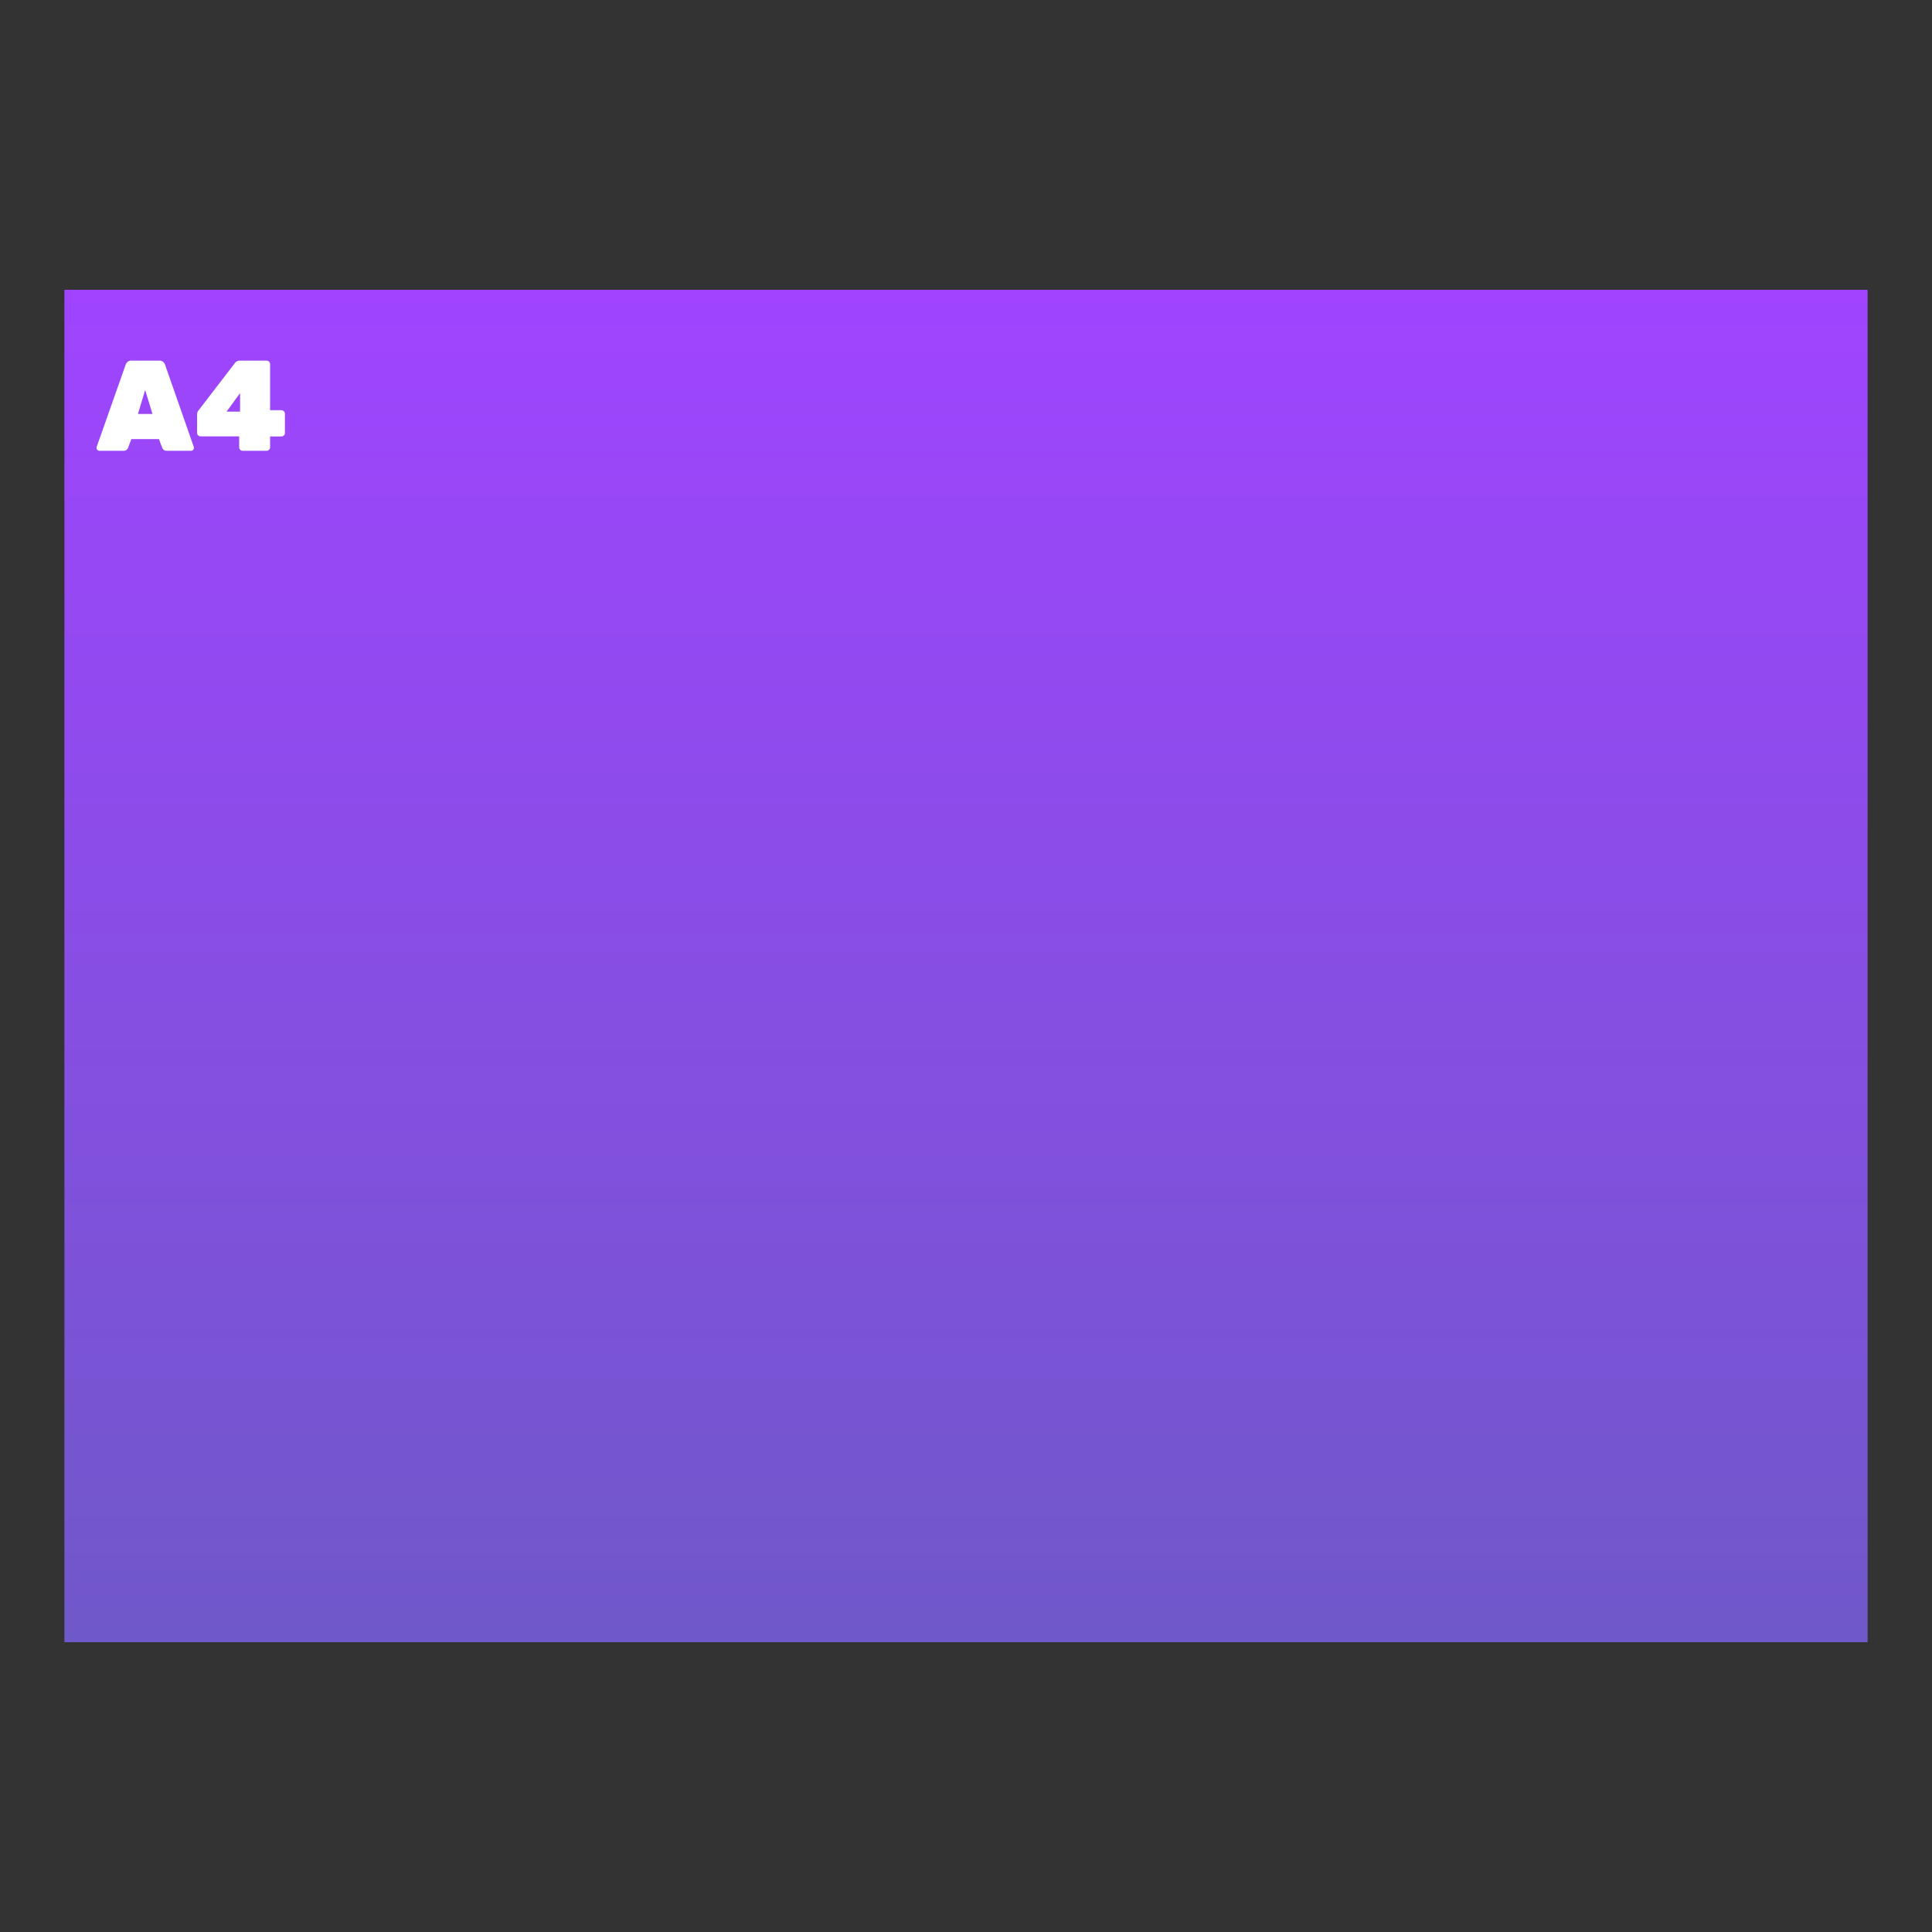 <svg xmlns="http://www.w3.org/2000/svg" xmlns:xlink="http://www.w3.org/1999/xlink" viewBox="0 0 600 600"><rect x="0" y="0" width="600" height="600" fill="#333333" stroke="none"/><defs><style>.a{fill:url(#a);}.b{fill:#fff;}</style><linearGradient id="a" x1="895" y1="-675" x2="475" y2="-675" gradientTransform="translate(-385 975)" gradientUnits="userSpaceOnUse"><stop offset="0" stop-color="#a044ff"/><stop offset="1" stop-color="#6f58c9"/></linearGradient></defs><title>Boek_A4_liggend</title><rect class="a" x="90" y="20" width="420" height="560" transform="translate(0 600) rotate(-90)"/><path class="b" d="M30.26,139.74a.85.85,0,0,1-.26-.62.79.79,0,0,1,0-.28L39,113.32a2.1,2.1,0,0,1,.6-.92,1.69,1.69,0,0,1,1.2-.4h8.68a1.69,1.69,0,0,1,1.2.4,2.1,2.1,0,0,1,.6.92l8.92,25.52a.79.79,0,0,1,0,.28.89.89,0,0,1-.88.88h-7.4a1.48,1.48,0,0,1-1.56-1l-1-2.64H40.8l-1,2.64a1.48,1.48,0,0,1-1.56,1h-7.4A.85.85,0,0,1,30.26,139.74Zm12.58-11.18h4.52l-2.28-7.44Z"/><path class="b" d="M74.6,139.68a1.05,1.05,0,0,1-.32-.76v-3.4h-12a1.09,1.09,0,0,1-1.08-1.08v-5.72a2,2,0,0,1,.44-1.24L73,112.68a1.83,1.83,0,0,1,1.48-.68H82.8a1.09,1.09,0,0,1,1.08,1.08V127.4h3.48a1.09,1.09,0,0,1,.8.32,1.05,1.05,0,0,1,.32.76v6a1.09,1.09,0,0,1-1.08,1.08H83.88v3.4A1.09,1.09,0,0,1,82.8,140H75.36A1.05,1.05,0,0,1,74.6,139.68Zm-4.24-11.84h4.2v-5.76Z"/></svg>